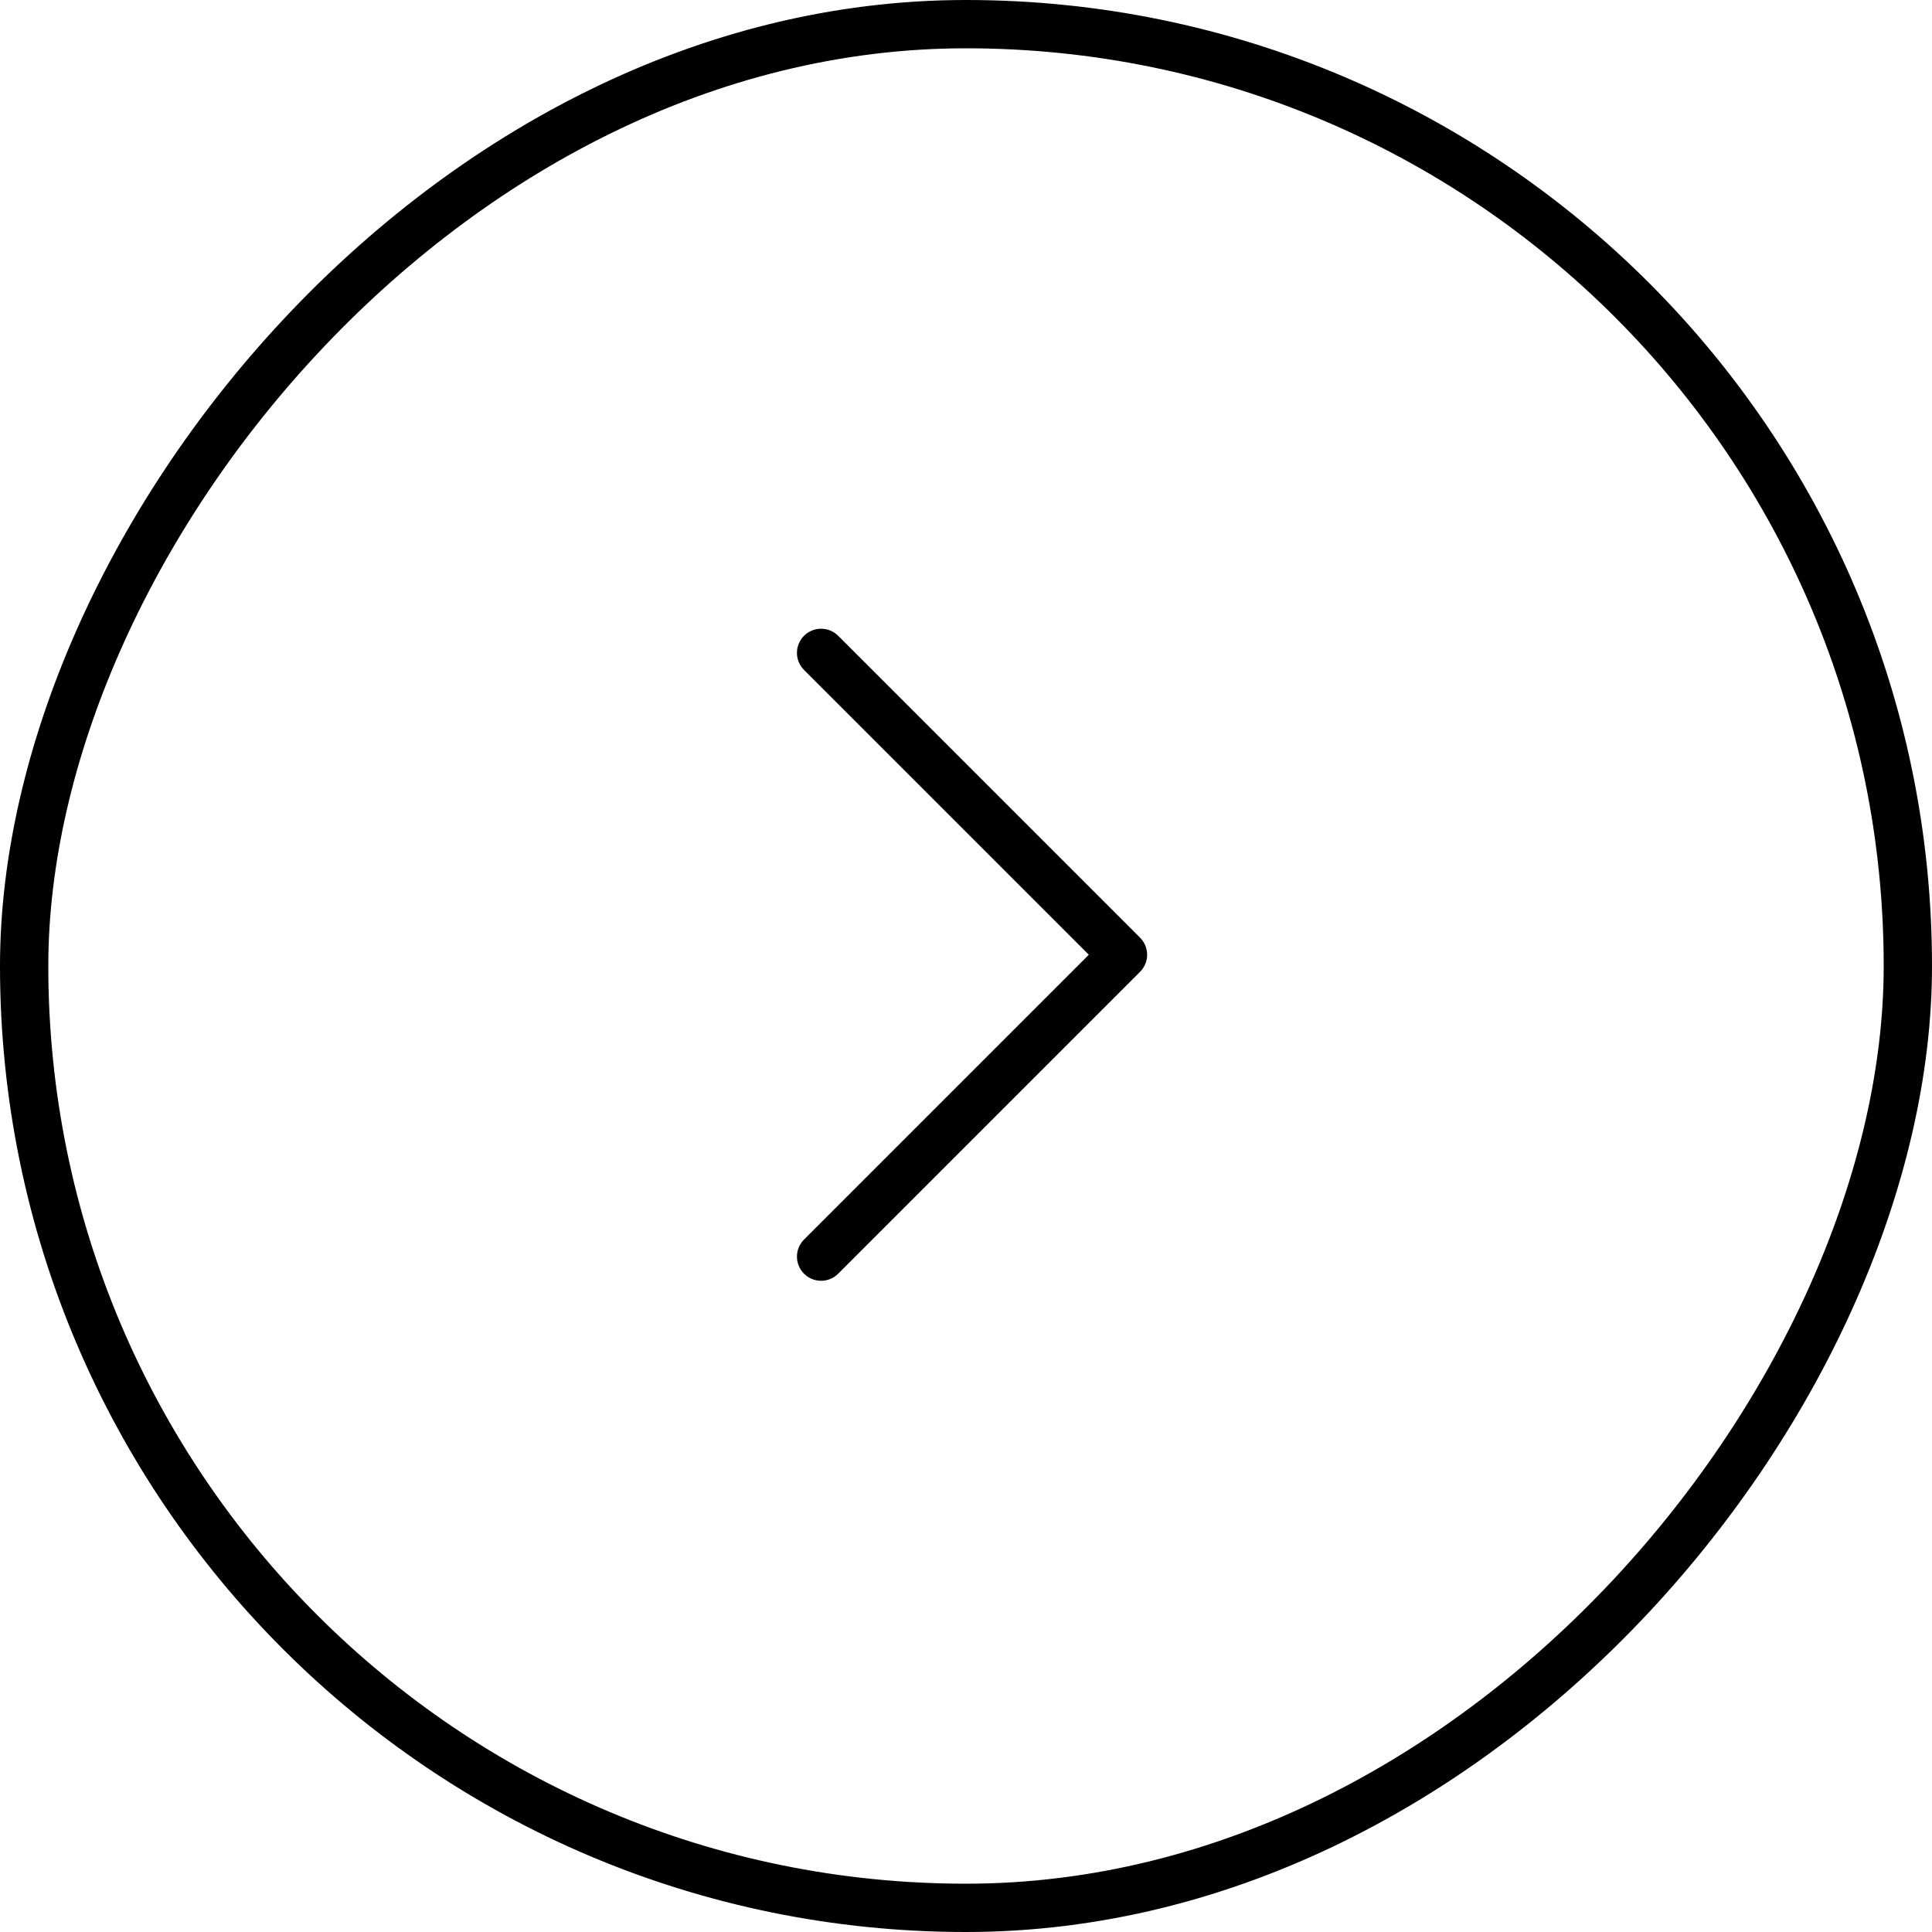 <svg xmlns="http://www.w3.org/2000/svg" width="40" height="40" fill="none"><rect width="39" height="39" x="-.5" y=".5" stroke="#000" rx="19.5" transform="matrix(-1 0 0 1 39 0)"/><path stroke="#000" stroke-linecap="round" stroke-linejoin="round" d="m17 26.017 6.25-6.25-6.25-6.25"/></svg>